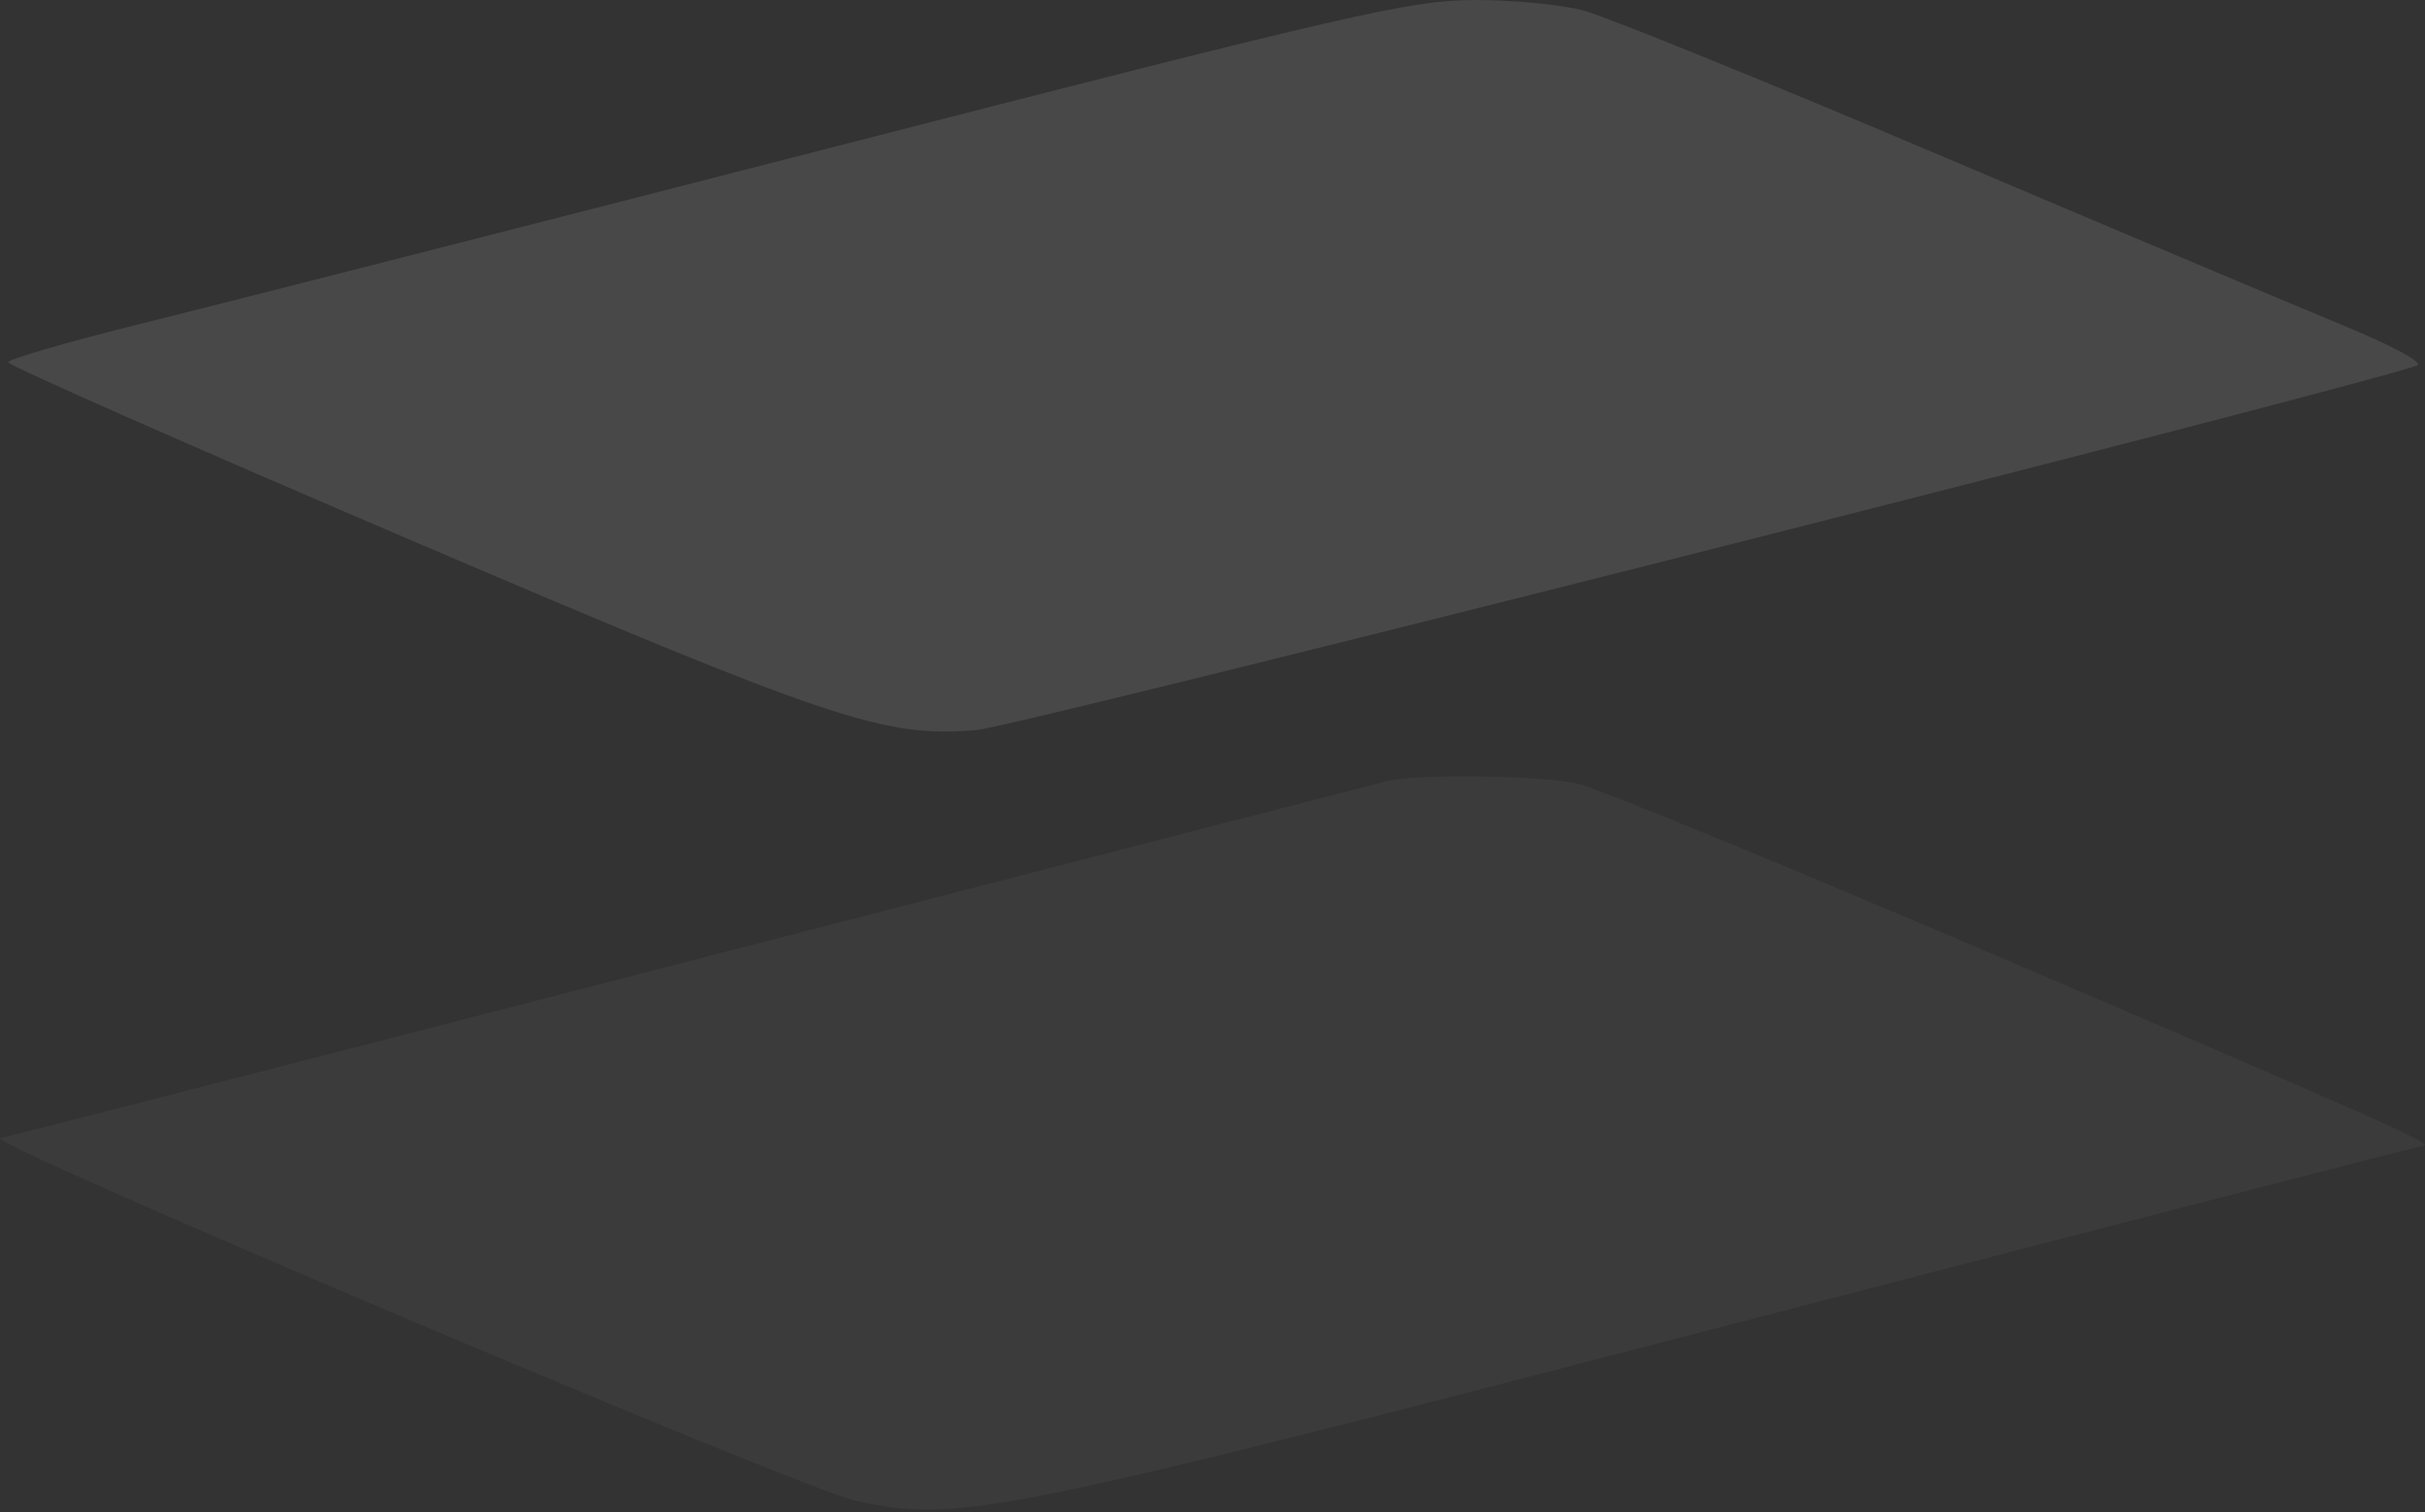 <?xml version="1.0" encoding="UTF-8"?> <svg xmlns="http://www.w3.org/2000/svg" width="542" height="338" viewBox="0 0 542 338" fill="none"><rect x="0" y="0" width="542" height="338" fill="#333333" stroke="none"/><g opacity="0.4"><path opacity="0.25" fill-rule="evenodd" clip-rule="evenodd" d="M188.265 32.354C119.234 50.1 49.045 68.017 32.286 72.168C15.53 76.321 1.818 80.285 1.818 80.981C1.818 81.674 42.051 99.453 91.224 120.488C186.384 161.198 197.468 164.924 218.279 163.196C227.341 162.443 527.131 86.552 540.241 81.692C541.838 81.1 534.671 77.255 522.96 72.421C511.955 67.876 471.457 50.79 432.966 34.448C394.474 18.108 358.867 3.652 353.839 2.326C348.812 1 337.741 -0.045 329.237 0.002C315.231 0.081 301.958 3.128 188.265 32.354Z" fill="white"></path><path opacity="0.1" fill-rule="evenodd" clip-rule="evenodd" d="M310.079 174.591C308.078 175.085 237.755 193.232 153.807 214.922C69.857 236.61 0.689 254.387 0.102 254.426C-4.944 254.767 178.96 332.761 191.142 335.449C214.067 340.505 221.932 338.921 387.086 296.011C471.458 274.091 541.035 256.124 541.7 256.084C544.407 255.922 530.019 249.524 447.258 214.09C399.651 193.706 357.087 176.204 352.67 175.195C344.534 173.337 316.751 172.943 310.079 174.591Z" fill="white"></path></g></svg> 